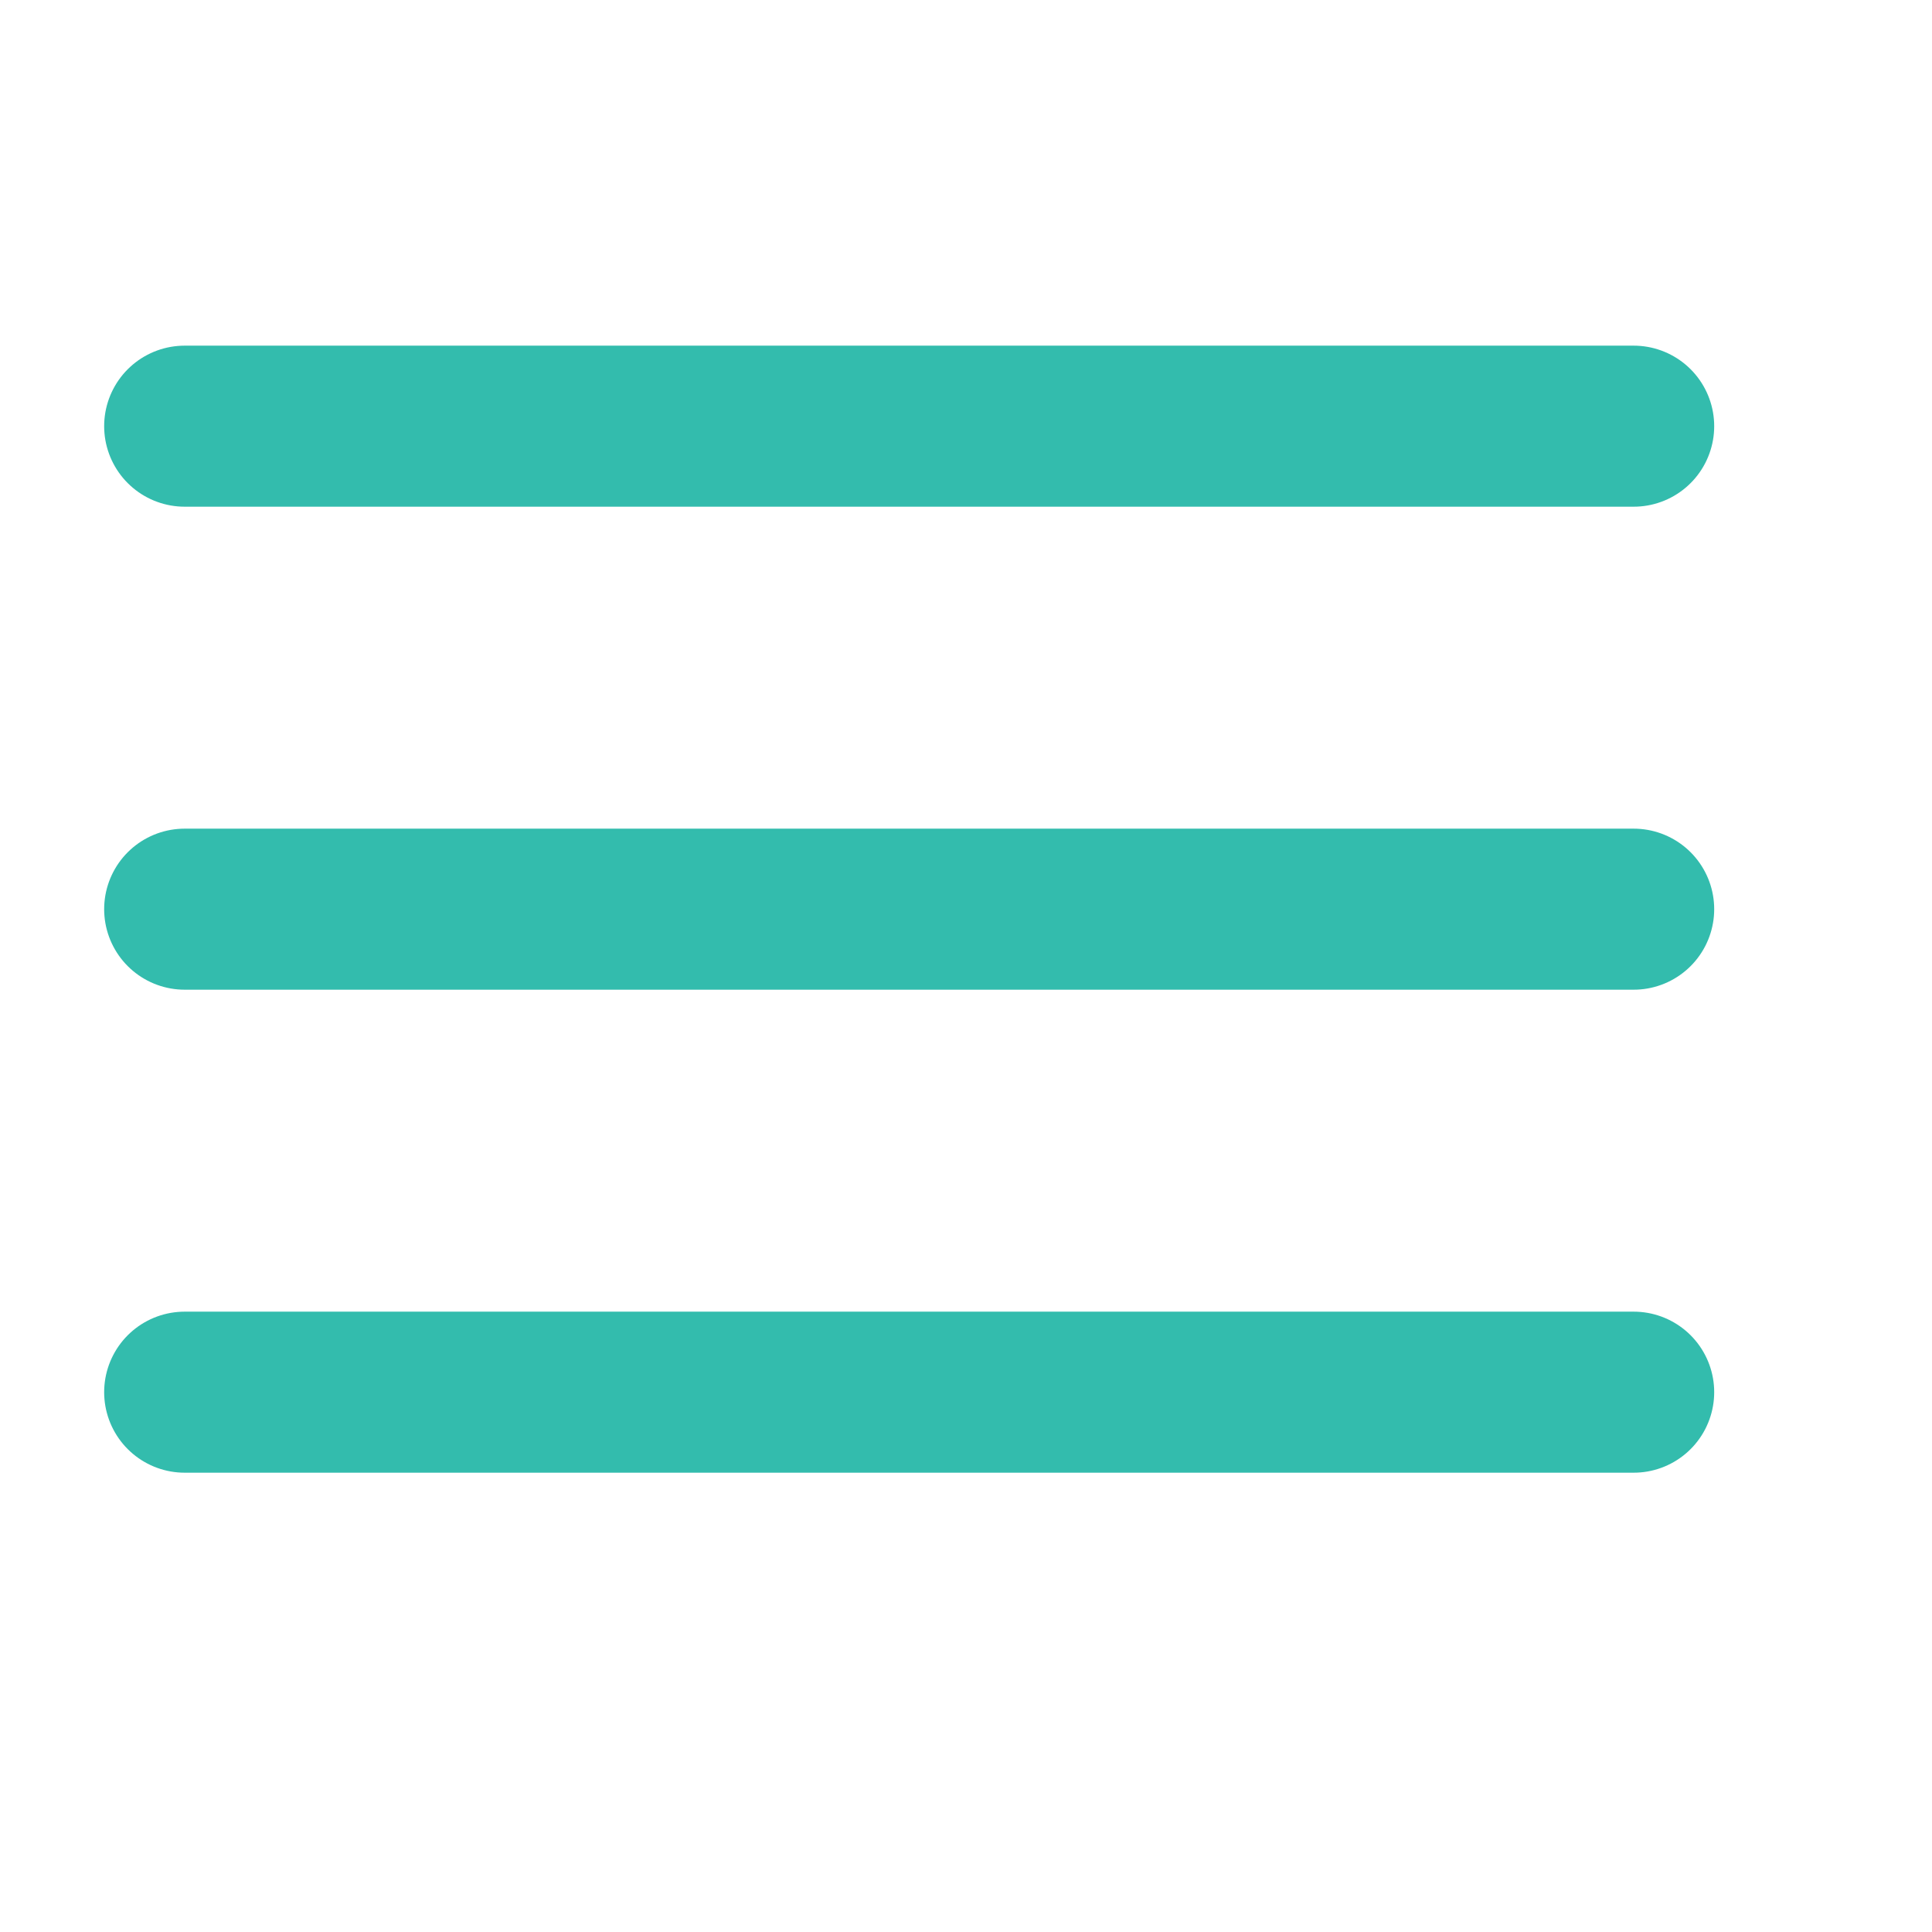 <svg xmlns="http://www.w3.org/2000/svg" width="17" height="17" viewBox="0 0 17 17" fill="none"><g id="Icon Frame"><path id="Vector" d="M1.625 3.75H14.375M1.625 8H14.375M1.625 12.25H14.375" stroke="#33BCAD" stroke-width="1.417" stroke-linecap="round" stroke-linejoin="round"></path></g></svg>